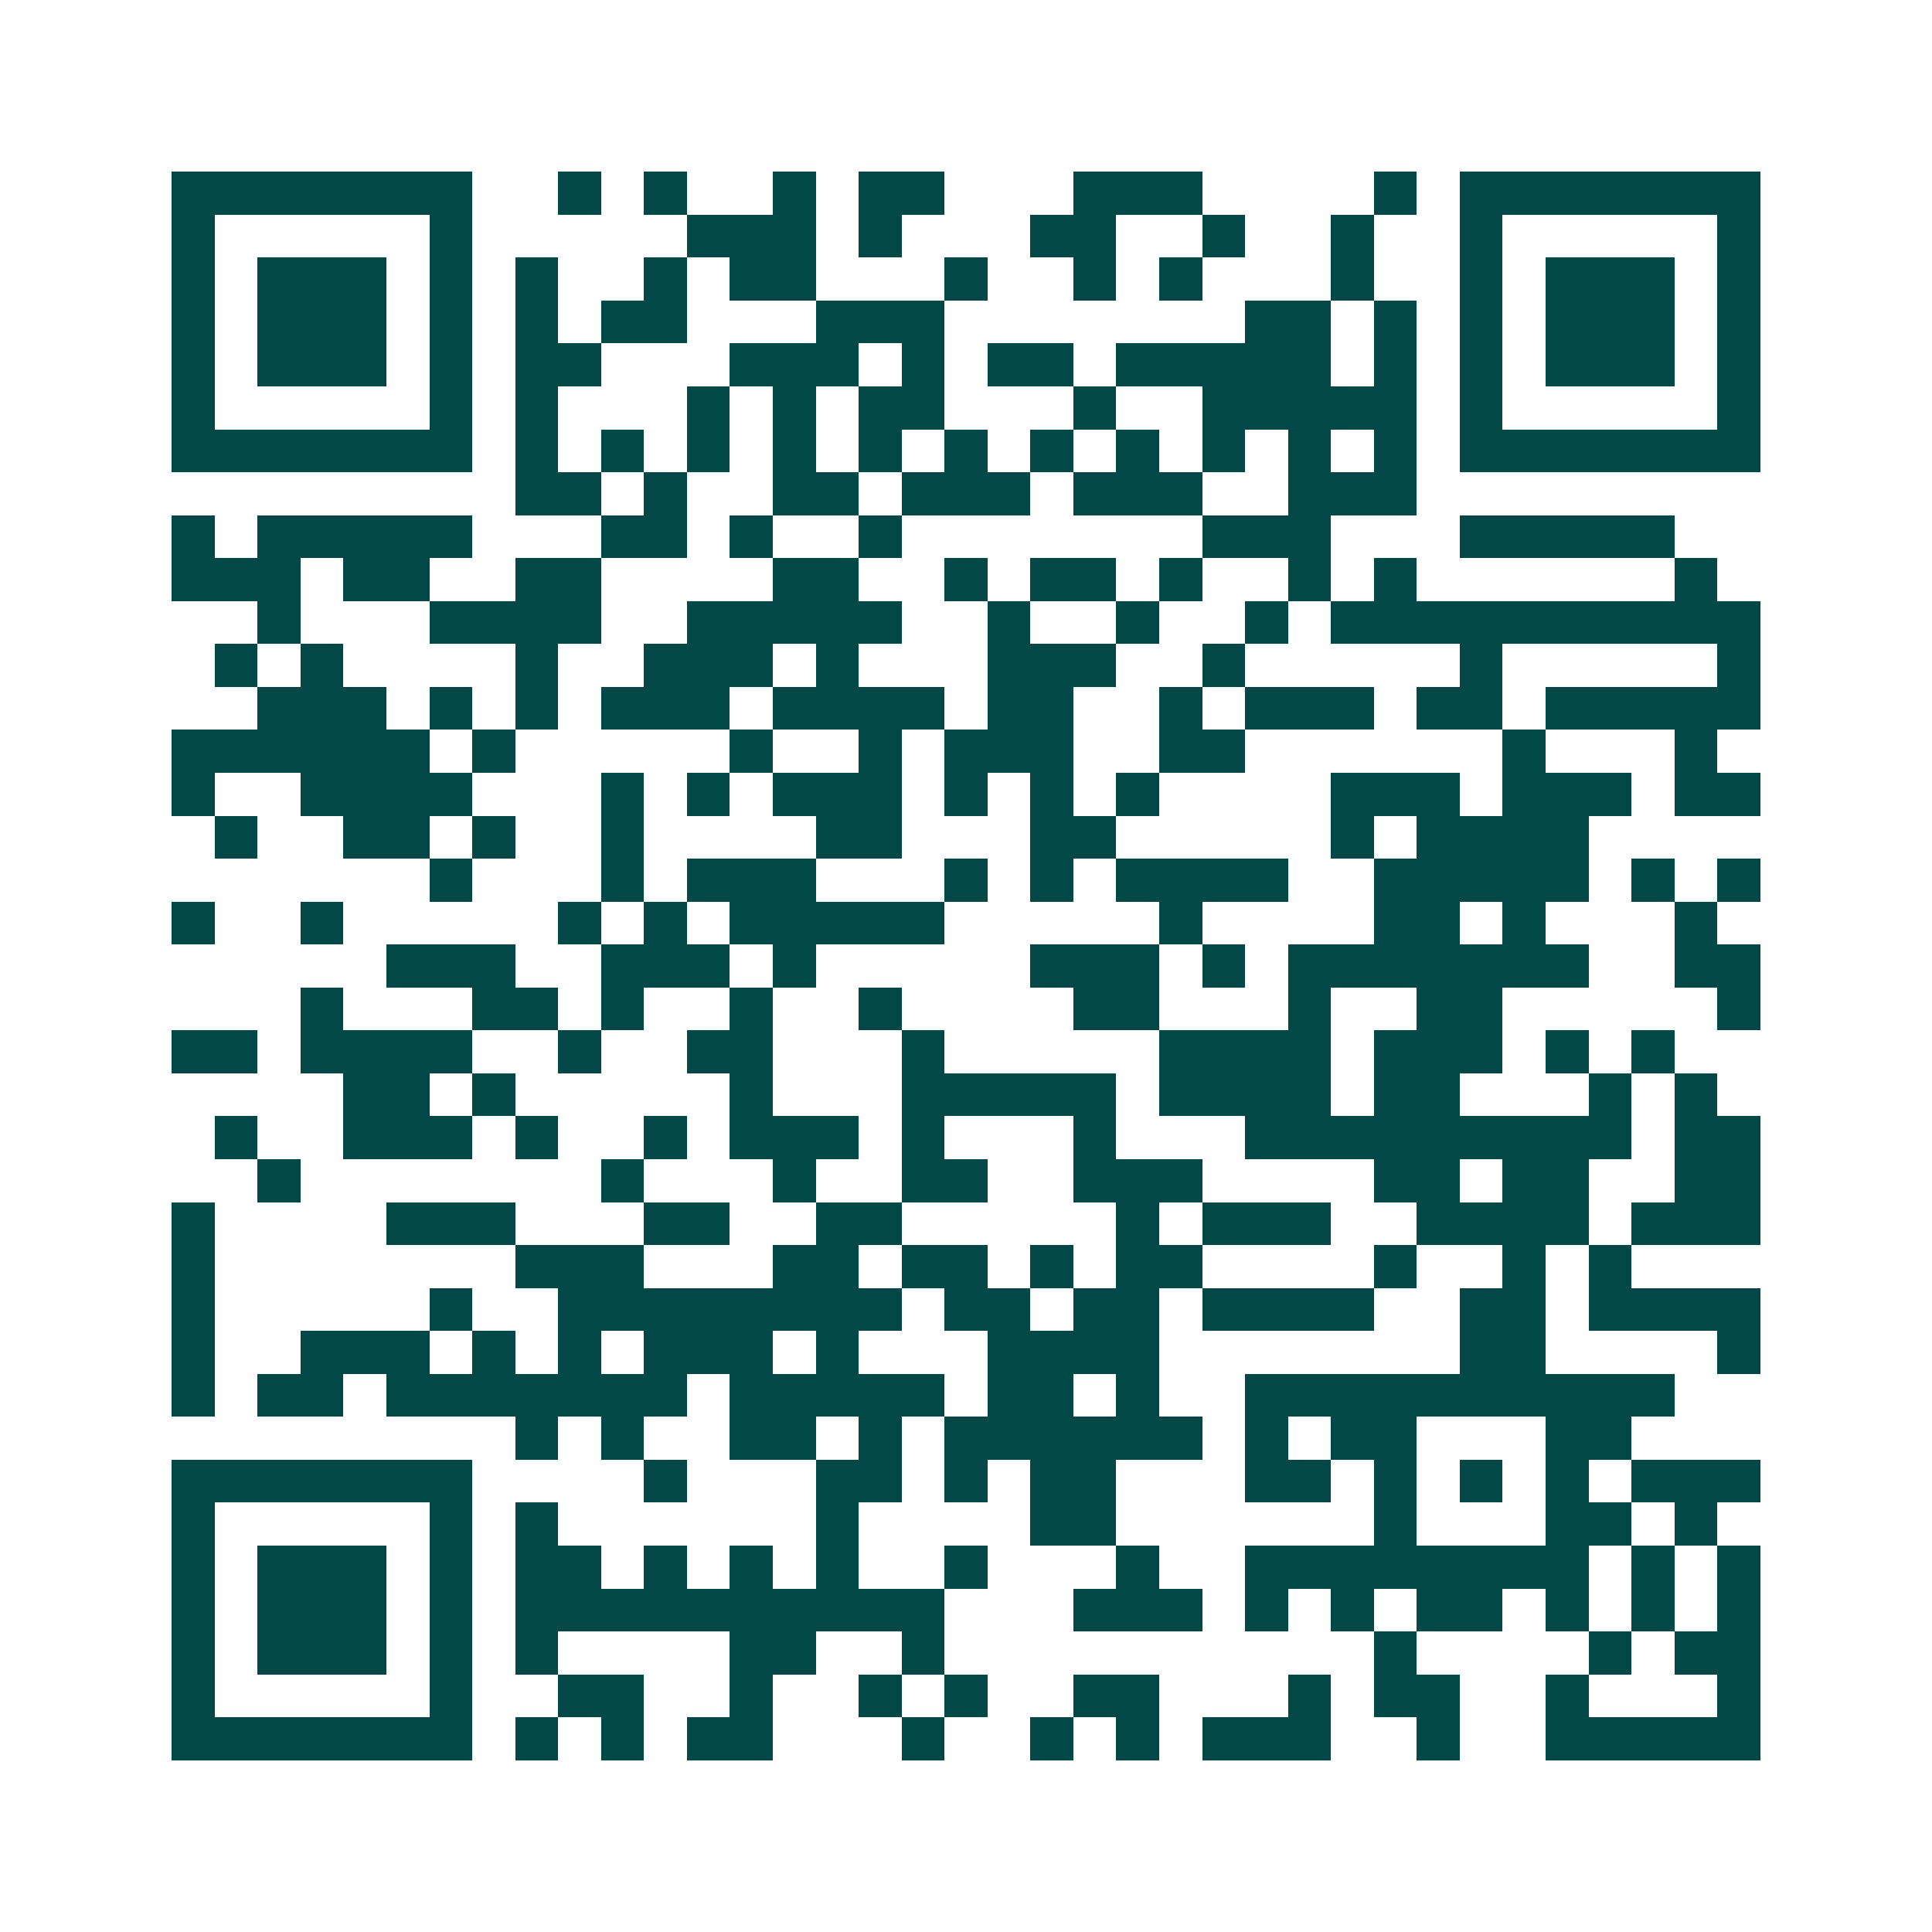 <svg xmlns="http://www.w3.org/2000/svg" width="200" height="200" viewBox="0 0 45 45" shape-rendering="crispEdges"><path fill="#ffffff" d="M0 0h45v45H0z"/><path stroke="#014847" d="M4 4.5h7m2 0h1m1 0h1m2 0h1m1 0h2m3 0h3m4 0h1m1 0h7M4 5.5h1m5 0h1m5 0h3m1 0h1m3 0h2m2 0h1m2 0h1m2 0h1m5 0h1M4 6.5h1m1 0h3m1 0h1m1 0h1m2 0h1m1 0h2m3 0h1m2 0h1m1 0h1m3 0h1m2 0h1m1 0h3m1 0h1M4 7.5h1m1 0h3m1 0h1m1 0h1m1 0h2m3 0h3m7 0h2m1 0h1m1 0h1m1 0h3m1 0h1M4 8.5h1m1 0h3m1 0h1m1 0h2m3 0h3m1 0h1m1 0h2m1 0h5m1 0h1m1 0h1m1 0h3m1 0h1M4 9.5h1m5 0h1m1 0h1m3 0h1m1 0h1m1 0h2m3 0h1m2 0h5m1 0h1m5 0h1M4 10.5h7m1 0h1m1 0h1m1 0h1m1 0h1m1 0h1m1 0h1m1 0h1m1 0h1m1 0h1m1 0h1m1 0h1m1 0h7M12 11.5h2m1 0h1m2 0h2m1 0h3m1 0h3m2 0h3M4 12.5h1m1 0h5m3 0h2m1 0h1m2 0h1m7 0h3m3 0h5M4 13.5h3m1 0h2m2 0h2m4 0h2m2 0h1m1 0h2m1 0h1m2 0h1m1 0h1m6 0h1M6 14.5h1m3 0h4m2 0h5m2 0h1m2 0h1m2 0h1m1 0h10M5 15.5h1m1 0h1m4 0h1m2 0h3m1 0h1m3 0h3m2 0h1m5 0h1m5 0h1M6 16.5h3m1 0h1m1 0h1m1 0h3m1 0h4m1 0h2m2 0h1m1 0h3m1 0h2m1 0h5M4 17.5h6m1 0h1m5 0h1m2 0h1m1 0h3m2 0h2m6 0h1m3 0h1M4 18.5h1m2 0h4m3 0h1m1 0h1m1 0h3m1 0h1m1 0h1m1 0h1m4 0h3m1 0h3m1 0h2M5 19.5h1m2 0h2m1 0h1m2 0h1m4 0h2m3 0h2m5 0h1m1 0h4M10 20.5h1m3 0h1m1 0h3m3 0h1m1 0h1m1 0h4m2 0h5m1 0h1m1 0h1M4 21.5h1m2 0h1m5 0h1m1 0h1m1 0h5m5 0h1m4 0h2m1 0h1m3 0h1M9 22.5h3m2 0h3m1 0h1m5 0h3m1 0h1m1 0h7m2 0h2M7 23.5h1m3 0h2m1 0h1m2 0h1m2 0h1m4 0h2m3 0h1m2 0h2m5 0h1M4 24.5h2m1 0h4m2 0h1m2 0h2m3 0h1m5 0h4m1 0h3m1 0h1m1 0h1M8 25.5h2m1 0h1m5 0h1m3 0h5m1 0h4m1 0h2m3 0h1m1 0h1M5 26.5h1m2 0h3m1 0h1m2 0h1m1 0h3m1 0h1m3 0h1m3 0h9m1 0h2M6 27.5h1m7 0h1m3 0h1m2 0h2m2 0h3m4 0h2m1 0h2m2 0h2M4 28.5h1m4 0h3m3 0h2m2 0h2m5 0h1m1 0h3m2 0h4m1 0h3M4 29.5h1m7 0h3m3 0h2m1 0h2m1 0h1m1 0h2m4 0h1m2 0h1m1 0h1M4 30.5h1m5 0h1m2 0h8m1 0h2m1 0h2m1 0h4m2 0h2m1 0h4M4 31.5h1m2 0h3m1 0h1m1 0h1m1 0h3m1 0h1m3 0h4m7 0h2m4 0h1M4 32.5h1m1 0h2m1 0h7m1 0h5m1 0h2m1 0h1m2 0h10M12 33.5h1m1 0h1m2 0h2m1 0h1m1 0h6m1 0h1m1 0h2m3 0h2M4 34.5h7m4 0h1m3 0h2m1 0h1m1 0h2m3 0h2m1 0h1m1 0h1m1 0h1m1 0h3M4 35.5h1m5 0h1m1 0h1m6 0h1m4 0h2m6 0h1m3 0h2m1 0h1M4 36.5h1m1 0h3m1 0h1m1 0h2m1 0h1m1 0h1m1 0h1m2 0h1m3 0h1m2 0h8m1 0h1m1 0h1M4 37.5h1m1 0h3m1 0h1m1 0h10m3 0h3m1 0h1m1 0h1m1 0h2m1 0h1m1 0h1m1 0h1M4 38.5h1m1 0h3m1 0h1m1 0h1m4 0h2m2 0h1m10 0h1m4 0h1m1 0h2M4 39.5h1m5 0h1m2 0h2m2 0h1m2 0h1m1 0h1m2 0h2m3 0h1m1 0h2m2 0h1m3 0h1M4 40.5h7m1 0h1m1 0h1m1 0h2m3 0h1m2 0h1m1 0h1m1 0h3m2 0h1m2 0h5"/></svg>
